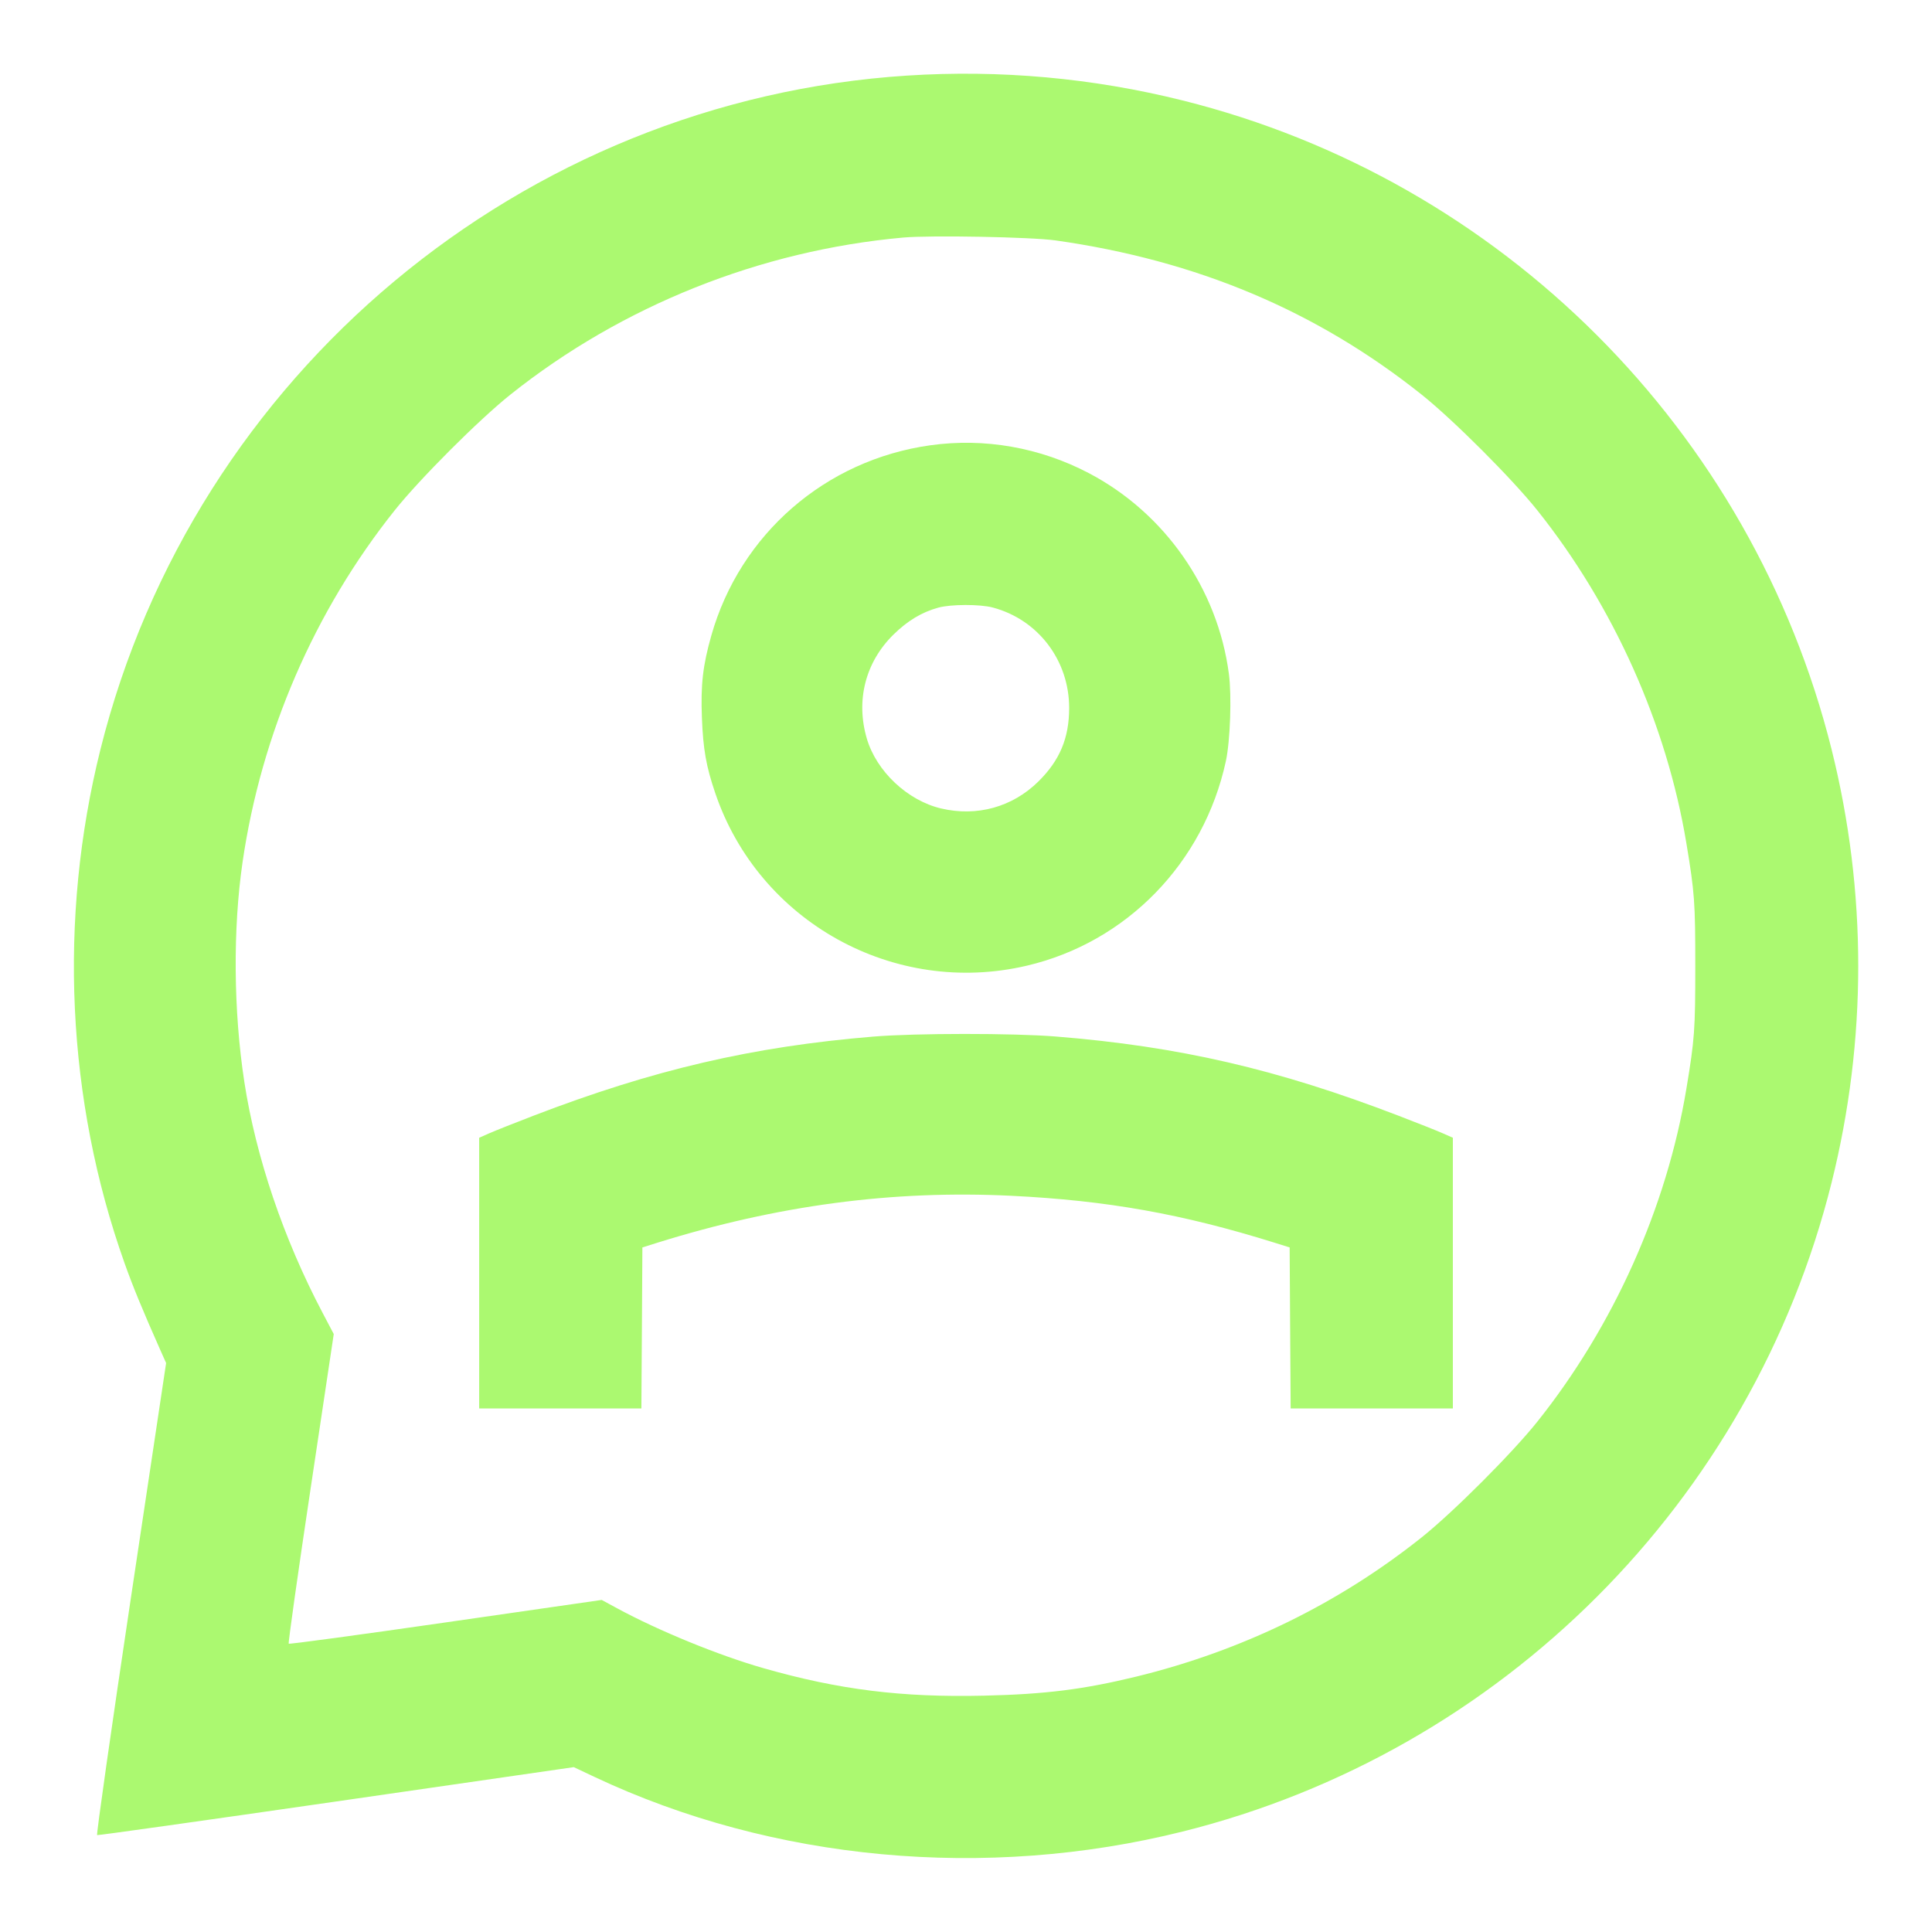 <?xml version="1.0" encoding="UTF-8"?>
<svg xmlns="http://www.w3.org/2000/svg" width="48" height="48" viewBox="0 0 48 48" fill="none">
  <path fill-rule="evenodd" clip-rule="evenodd" d="M22.537 1.878C12.969 2.494 4.823 9.299 2.496 18.617C1.444 22.834 1.654 27.334 3.094 31.381C3.298 31.956 3.54 32.543 3.977 33.528L4.127 33.864L3.249 39.72C2.767 42.941 2.39 45.584 2.413 45.593C2.435 45.602 5.109 45.226 8.355 44.757L14.255 43.904L14.772 44.148C19.201 46.235 24.49 46.726 29.383 45.504C37.308 43.526 43.526 37.307 45.505 29.383C46.388 25.845 46.388 22.155 45.505 18.617C43.526 10.693 37.308 4.474 29.383 2.496C27.146 1.937 24.843 1.729 22.537 1.878ZM22.441 5.902C18.89 6.221 15.451 7.596 12.682 9.803C11.899 10.427 10.428 11.899 9.804 12.682C7.808 15.185 6.492 18.229 6.027 21.415C5.784 23.079 5.8 25.117 6.07 26.877C6.357 28.747 7.045 30.778 8.014 32.616L8.292 33.144L7.718 36.976C7.402 39.083 7.157 40.821 7.173 40.837C7.19 40.853 8.946 40.615 11.076 40.308L14.949 39.75L15.335 39.959C16.366 40.518 17.858 41.128 18.967 41.445C20.846 41.982 22.407 42.176 24.455 42.128C25.968 42.093 26.918 41.974 28.221 41.657C30.853 41.015 33.247 39.848 35.319 38.197C36.102 37.573 37.573 36.101 38.197 35.318C40.092 32.941 41.409 29.998 41.898 27.048C42.102 25.821 42.119 25.582 42.119 24C42.119 22.418 42.102 22.179 41.898 20.952C41.409 18.002 40.092 15.059 38.197 12.682C37.573 11.899 36.102 10.427 35.319 9.803C32.706 7.721 29.738 6.471 26.225 5.973C25.623 5.888 23.122 5.841 22.441 5.902ZM23.113 11.063C20.507 11.427 18.386 13.271 17.672 15.792C17.461 16.537 17.407 17.011 17.439 17.837C17.469 18.615 17.544 19.04 17.77 19.704C18.857 22.906 22.214 24.766 25.512 23.992C27.991 23.41 29.907 21.441 30.456 18.912C30.565 18.411 30.604 17.287 30.531 16.739C30.253 14.629 28.941 12.748 27.056 11.757C25.839 11.117 24.458 10.874 23.113 11.063ZM23.314 15.096C22.901 15.209 22.547 15.423 22.196 15.768C21.5 16.454 21.258 17.402 21.536 18.35C21.775 19.163 22.546 19.889 23.381 20.086C24.272 20.296 25.153 20.052 25.798 19.416C26.329 18.893 26.562 18.338 26.563 17.592C26.565 16.41 25.793 15.394 24.666 15.094C24.349 15.009 23.625 15.011 23.314 15.096ZM21.697 25.754C18.695 26.002 16.233 26.575 13.248 27.722C12.787 27.899 12.295 28.095 12.156 28.156L11.905 28.267V31.629V34.992H13.92H15.935L15.948 32.992L15.96 30.992L16.32 30.879C19.308 29.945 22.174 29.564 25.125 29.709C27.508 29.826 29.38 30.16 31.68 30.879L32.041 30.992L32.053 32.992L32.066 34.992H34.081H36.096V31.629V28.267L35.844 28.156C35.706 28.095 35.215 27.899 34.752 27.722C31.733 26.562 29.299 25.999 26.233 25.752C25.174 25.666 22.741 25.667 21.697 25.754Z" fill="#ABF970"></path>
</svg>
